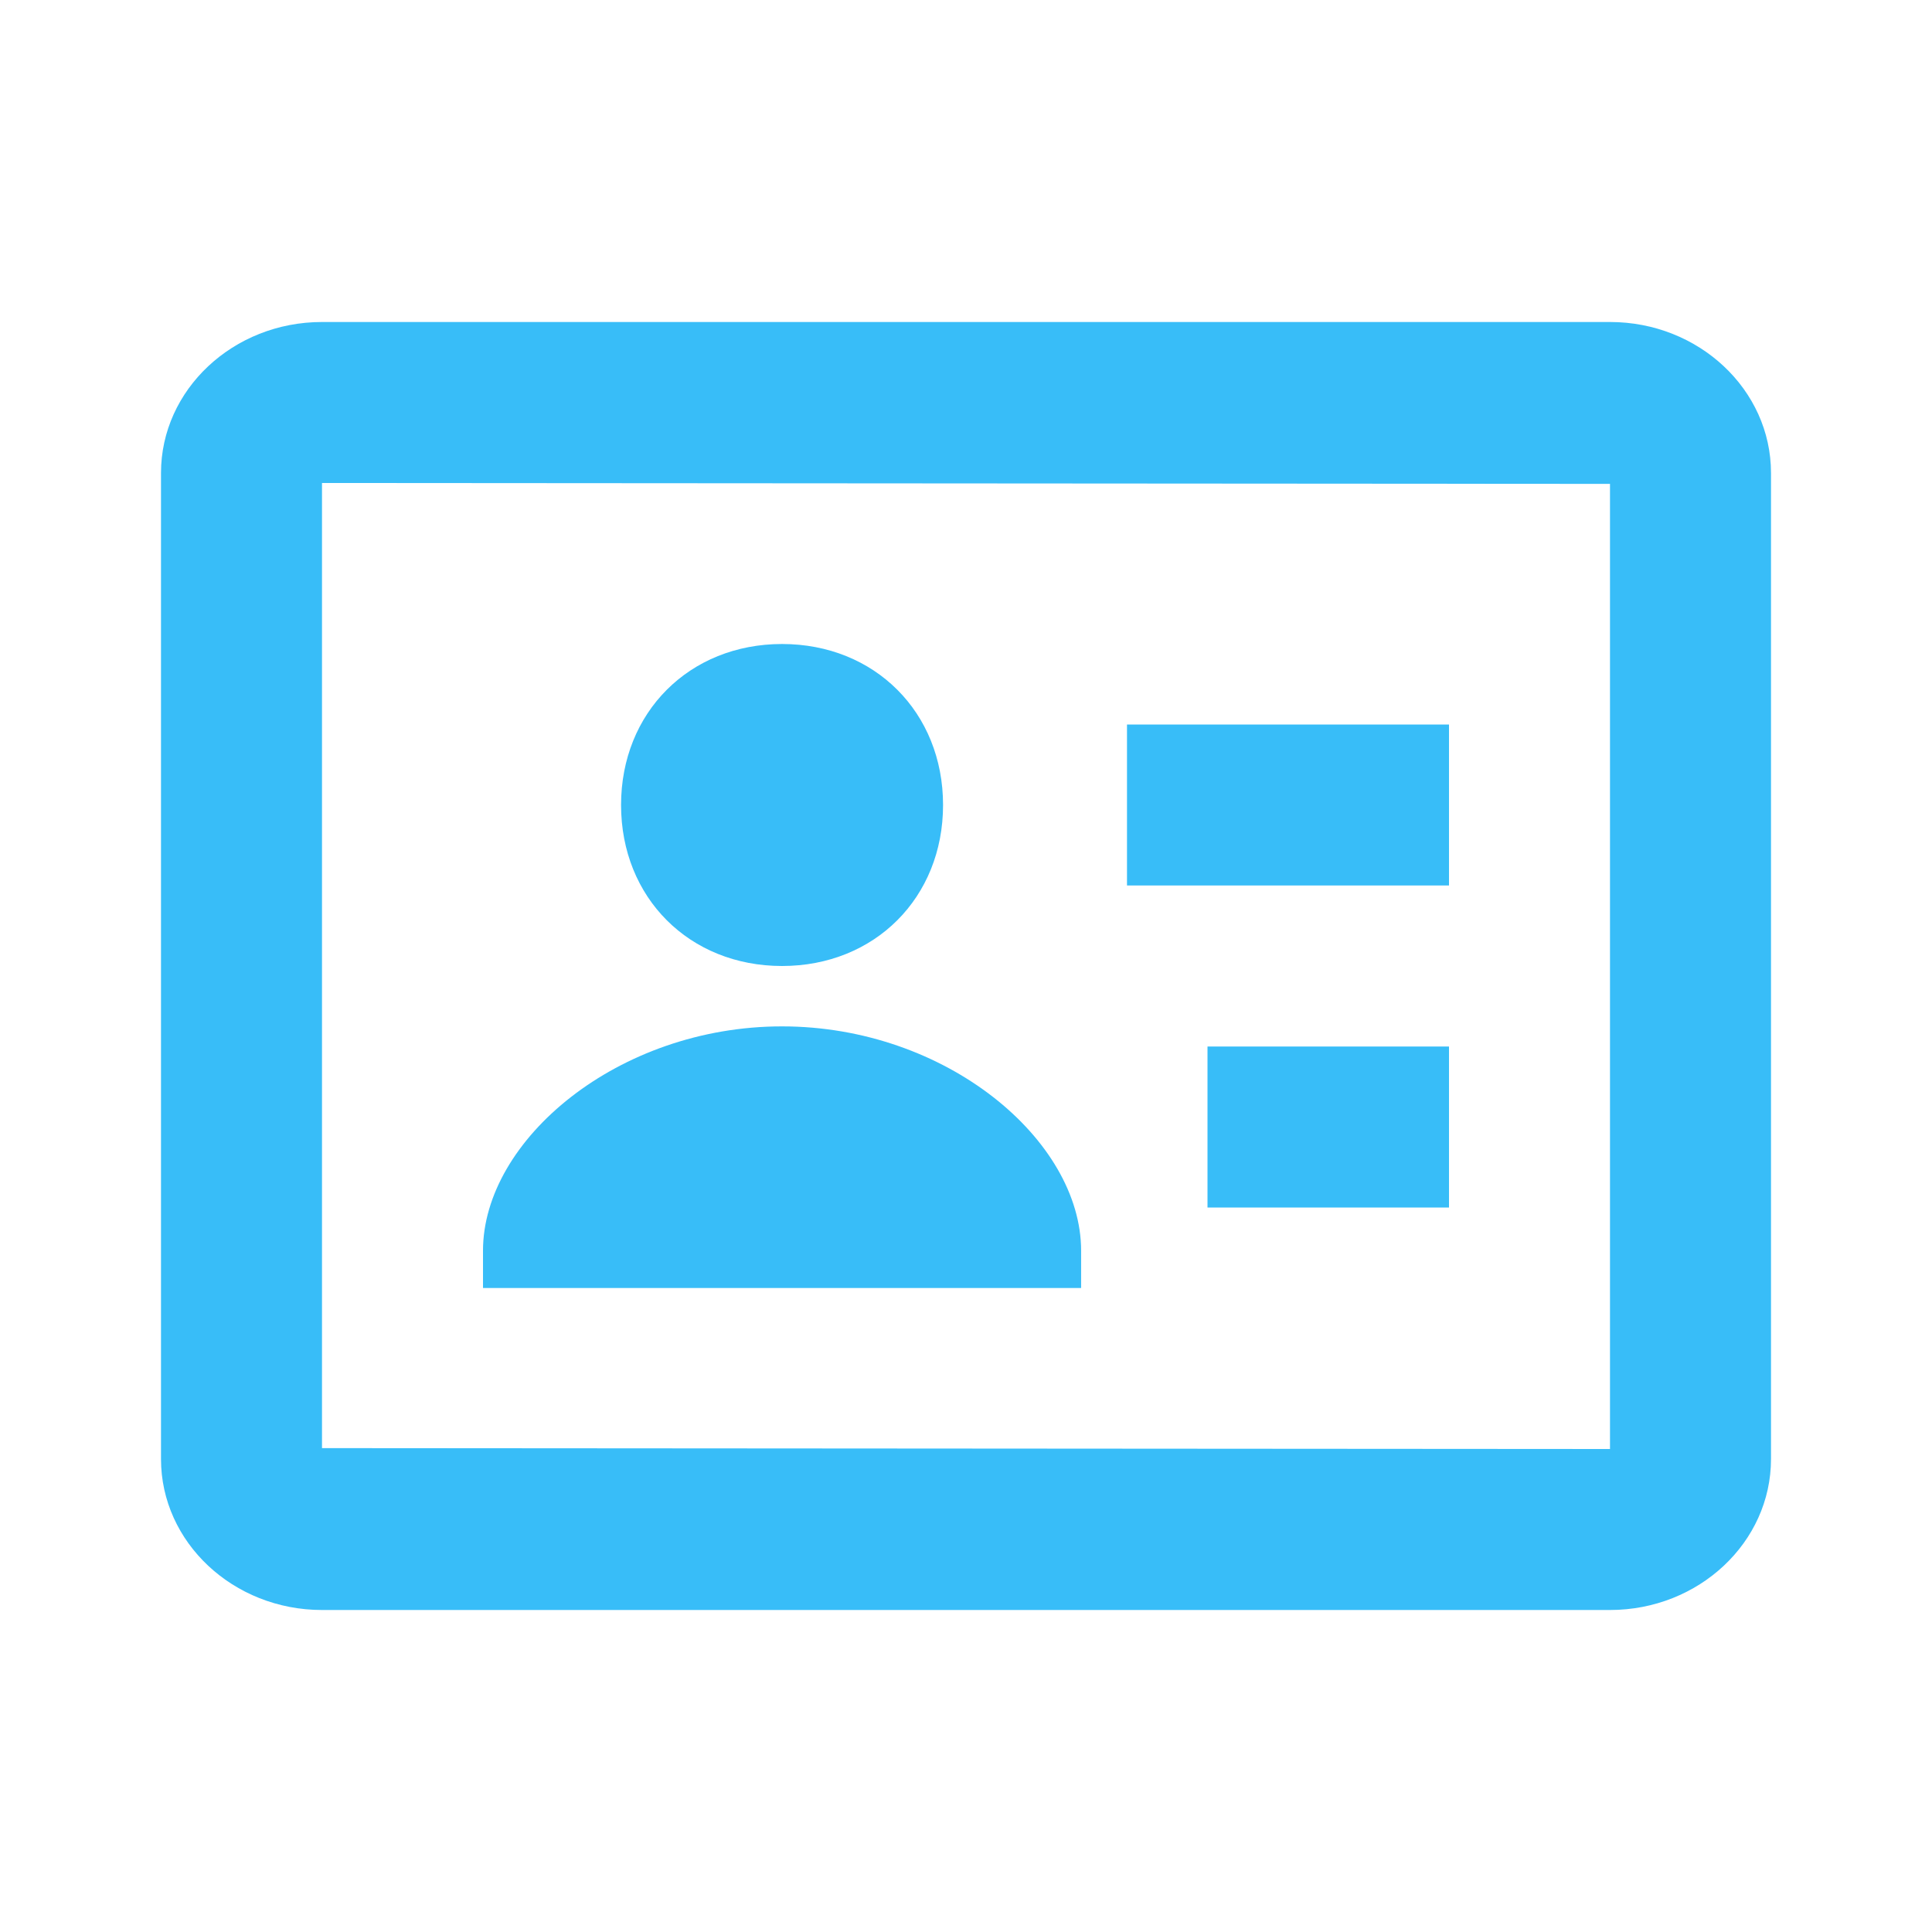 <svg xmlns="http://www.w3.org/2000/svg" width="24" height="24" viewBox="0 0 24 24" class="css-so6s5s"><path d="M9.715 12c1.151 0 2-.849 2-2s-.849-2-2-2-2 .849-2 2 .848 2 2 2z" fill="#38bdf8"></path><path d="M20 4H4c-1.103 0-2 .841-2 1.875v12.25C2 19.159 2.897 20 4 20h16c1.103 0 2-.841 2-1.875V5.875C22 4.841 21.103 4 20 4zm0 14-16-.011V6l16 .011V18z" fill="#38bdf8"></path><path d="M14 9h4v2h-4zm1 4h3v2h-3zm-1.57 2.536c0-1.374-1.676-2.786-3.715-2.786S6 14.162 6 15.536V16h7.43v-.464z" fill="#38bdf8"></path></svg>